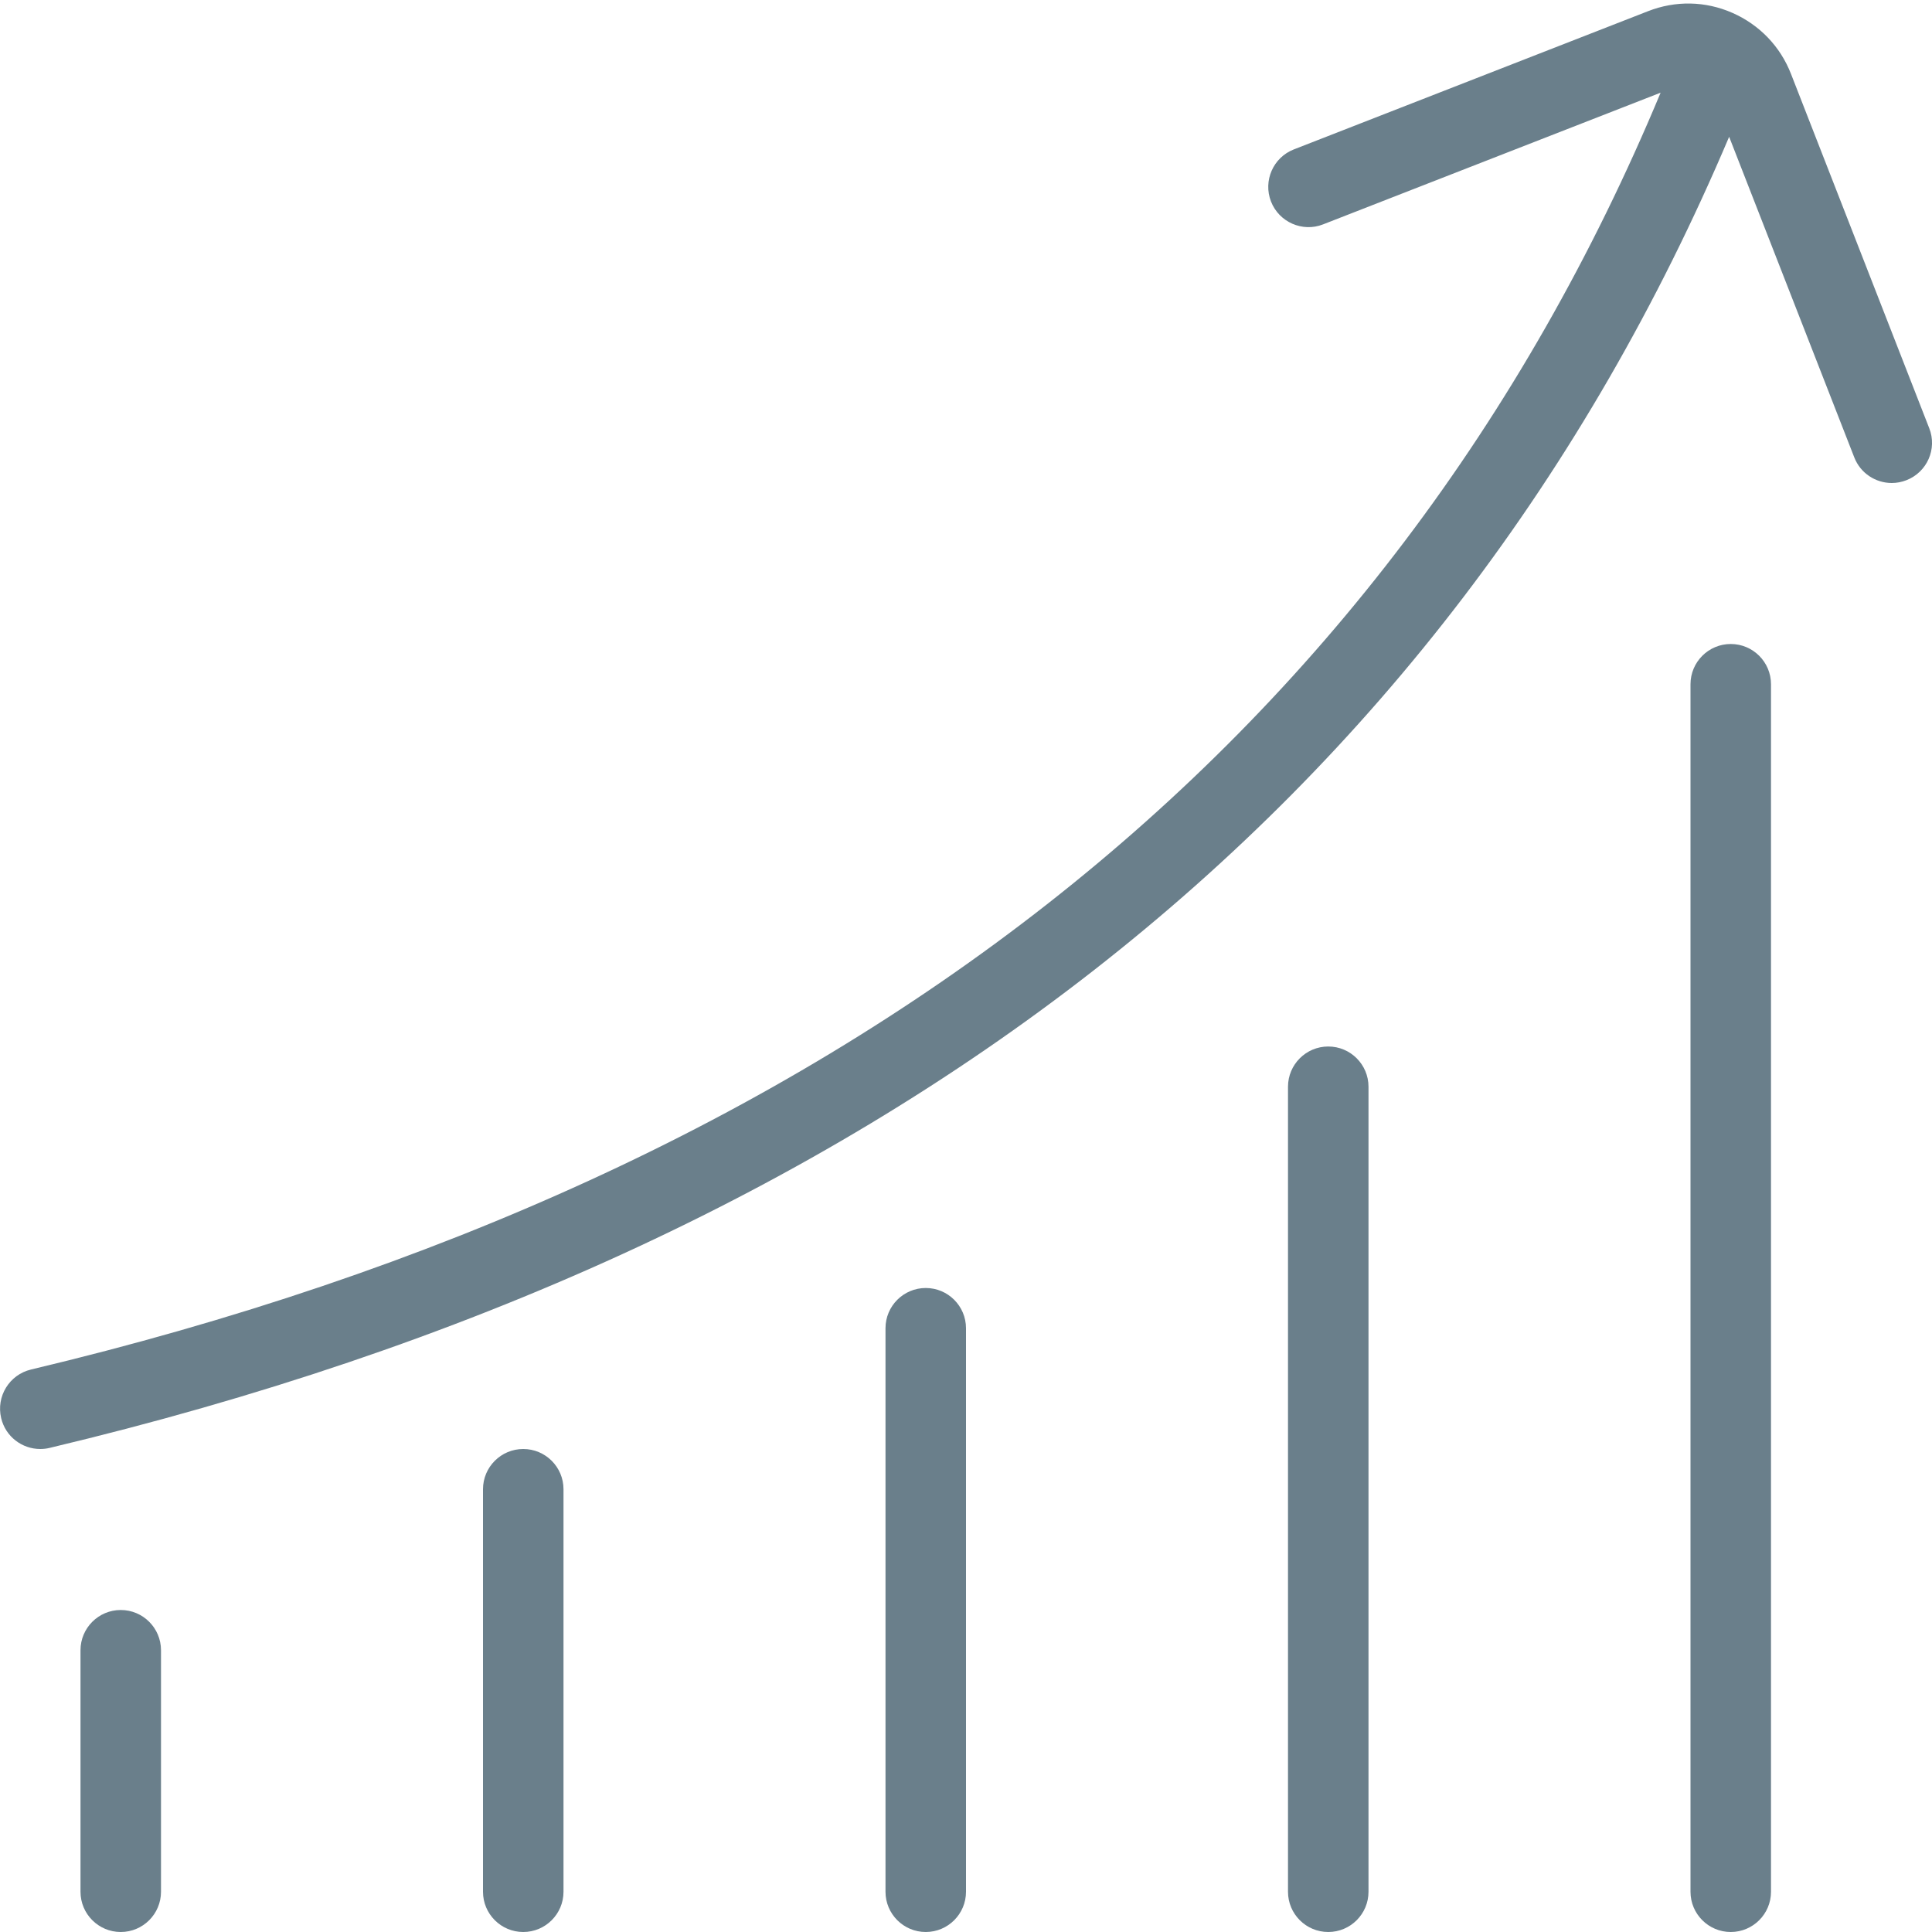 <?xml version="1.0" encoding="UTF-8"?> <svg xmlns="http://www.w3.org/2000/svg" width="30" height="30" viewBox="0 0 30 30" fill="none"><g clip-path="url(#clip0_65_690)"><path d="M29.602 7.457C29.527 7.486 29.451 7.5 29.375 7.5C29.125 7.5 28.889 7.349 28.793 7.102L26.85 2.124C22.426 12.559 13.662 19.414 0.77 22.483C0.721 22.495 0.673 22.5 0.625 22.5C0.343 22.5 0.086 22.308 0.018 22.02C-0.062 21.684 0.145 21.346 0.481 21.266C13.046 18.275 21.552 11.601 25.786 1.439L20.545 3.484C20.226 3.61 19.861 3.45 19.736 3.129C19.611 2.807 19.77 2.445 20.091 2.32L25.59 0.174C26.016 0.007 26.481 0.015 26.901 0.2C27.321 0.385 27.645 0.721 27.811 1.149L29.957 6.649C30.084 6.97 29.924 7.332 29.602 7.457ZM26.875 10C26.53 10 26.25 10.28 26.25 10.625V29.375C26.25 29.72 26.53 30 26.875 30C27.22 30 27.5 29.72 27.5 29.375V10.625C27.5 10.28 27.22 10 26.875 10ZM20.625 16.25C20.28 16.25 20 16.53 20 16.875V29.375C20 29.72 20.28 30 20.625 30C20.97 30 21.25 29.72 21.25 29.375V16.875C21.25 16.53 20.97 16.25 20.625 16.25ZM8.125 22.5C7.78 22.5 7.5 22.78 7.5 23.125V29.375C7.5 29.72 7.78 30 8.125 30C8.47 30 8.75 29.72 8.75 29.375V23.125C8.75 22.78 8.47 22.5 8.125 22.5ZM1.875 25C1.53 25 1.25 25.28 1.25 25.625V29.375C1.25 29.72 1.53 30 1.875 30C2.22 30 2.5 29.72 2.5 29.375V25.625C2.5 25.28 2.22 25 1.875 25ZM14.375 20C14.03 20 13.75 20.28 13.75 20.625V29.375C13.75 29.72 14.03 30 14.375 30C14.72 30 15 29.72 15 29.375V20.625C15 20.28 14.72 20 14.375 20Z" fill="#6A7F8B"></path></g><defs><clipPath id="clip0_65_690"><rect width="30" height="30" fill="white"></rect></clipPath></defs></svg> 